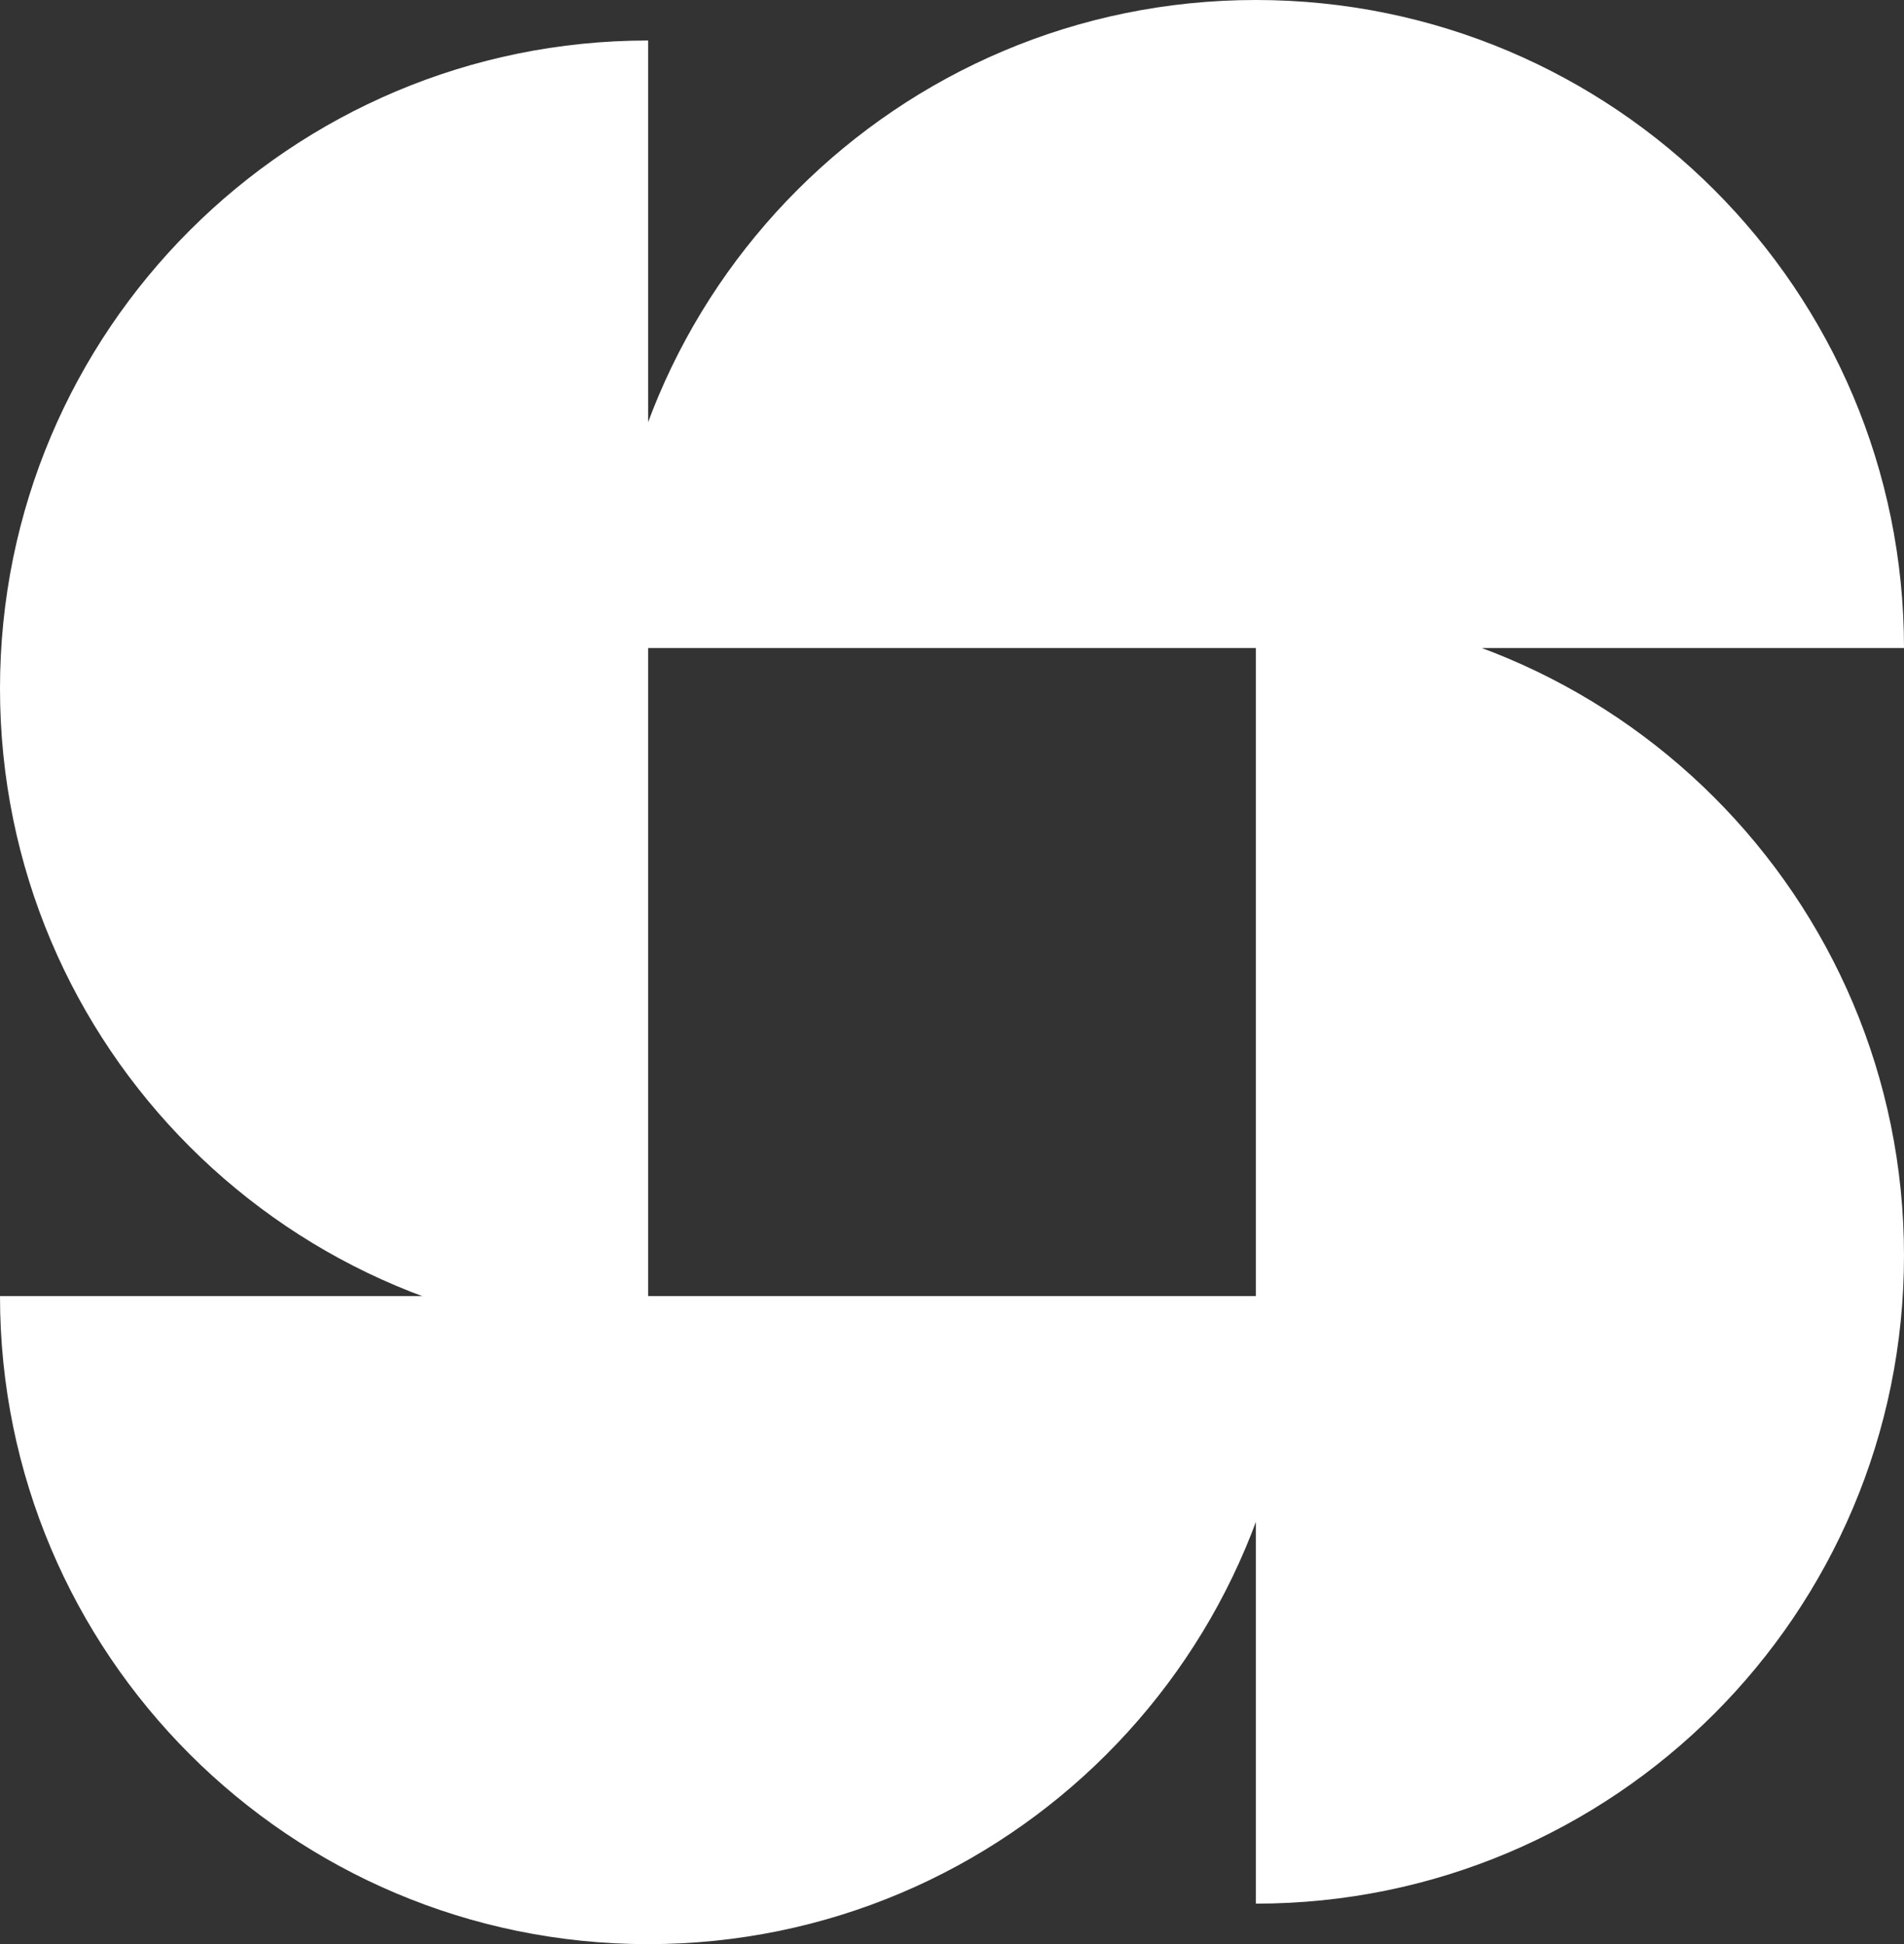 <?xml version="1.0" encoding="UTF-8"?>
<svg xmlns="http://www.w3.org/2000/svg" width="47" height="48" viewBox="0 0 47 48" fill="none">
  <rect x="0" y="0" width="47" height="48" fill="#333333" stroke="none"/>
  <path fill-rule="evenodd" clip-rule="evenodd" d="M0 32C0 40.837 7.163 48 16 48C24.837 48 32 40.837 32 32H0Z" fill="white"></path>
  <path fill-rule="evenodd" clip-rule="evenodd" d="M31 47C39.837 47 47 39.837 47 31C47 22.163 39.837 15 31 15L31 47Z" fill="white"></path>
  <path fill-rule="evenodd" clip-rule="evenodd" d="M47 16C47 7.163 39.837 -6.26248e-07 31 -1.39876e-06C22.163 -2.17128e-06 15 7.163 15 16L47 16Z" fill="white"></path>
  <path fill-rule="evenodd" clip-rule="evenodd" d="M16 1C7.163 1 -3.13131e-07 8.163 -6.99389e-07 17C-1.08565e-06 25.837 7.163 33 16 33L16 1Z" fill="white"></path>
</svg>
